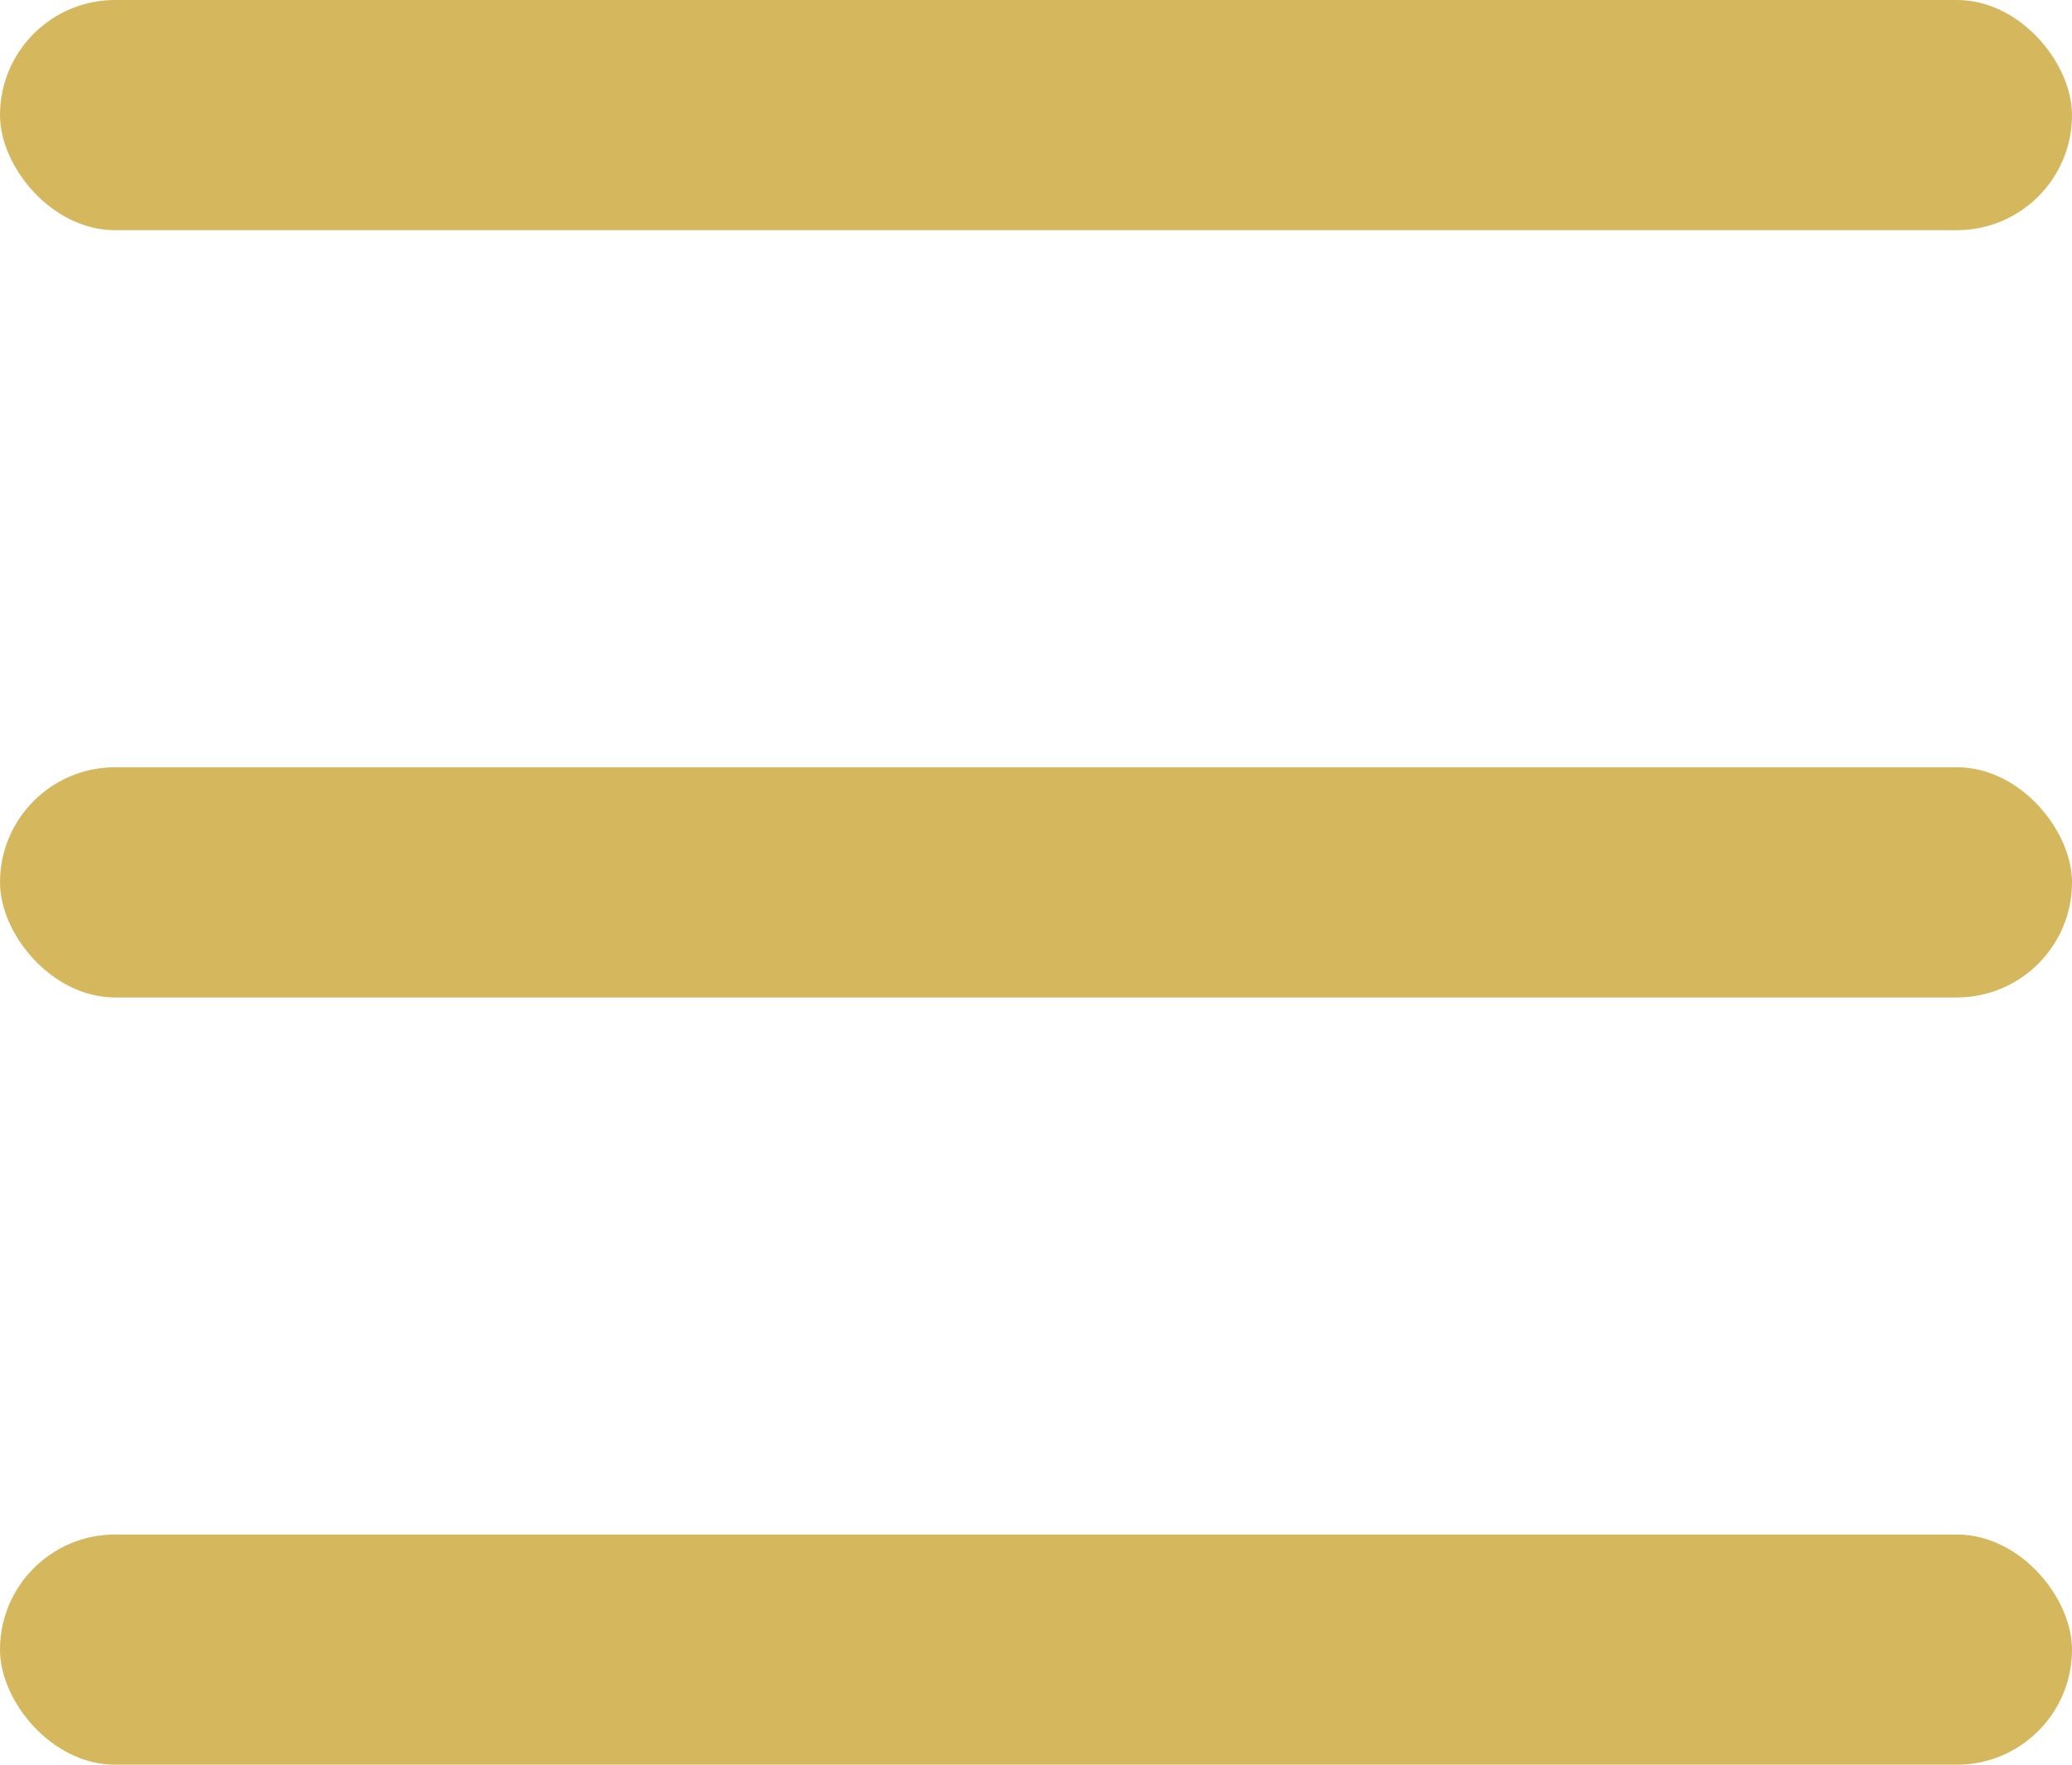 <svg width="27" height="23" viewBox="0 0 27 23" fill="none" xmlns="http://www.w3.org/2000/svg">
<rect width="27" height="3" rx="1.5" fill="#D5B75E"/>
<rect y="20" width="27" height="3" rx="1.5" fill="#D5B75E"/>
<rect y="10" width="27" height="3" rx="1.5" fill="#D5B75E"/>
</svg>

